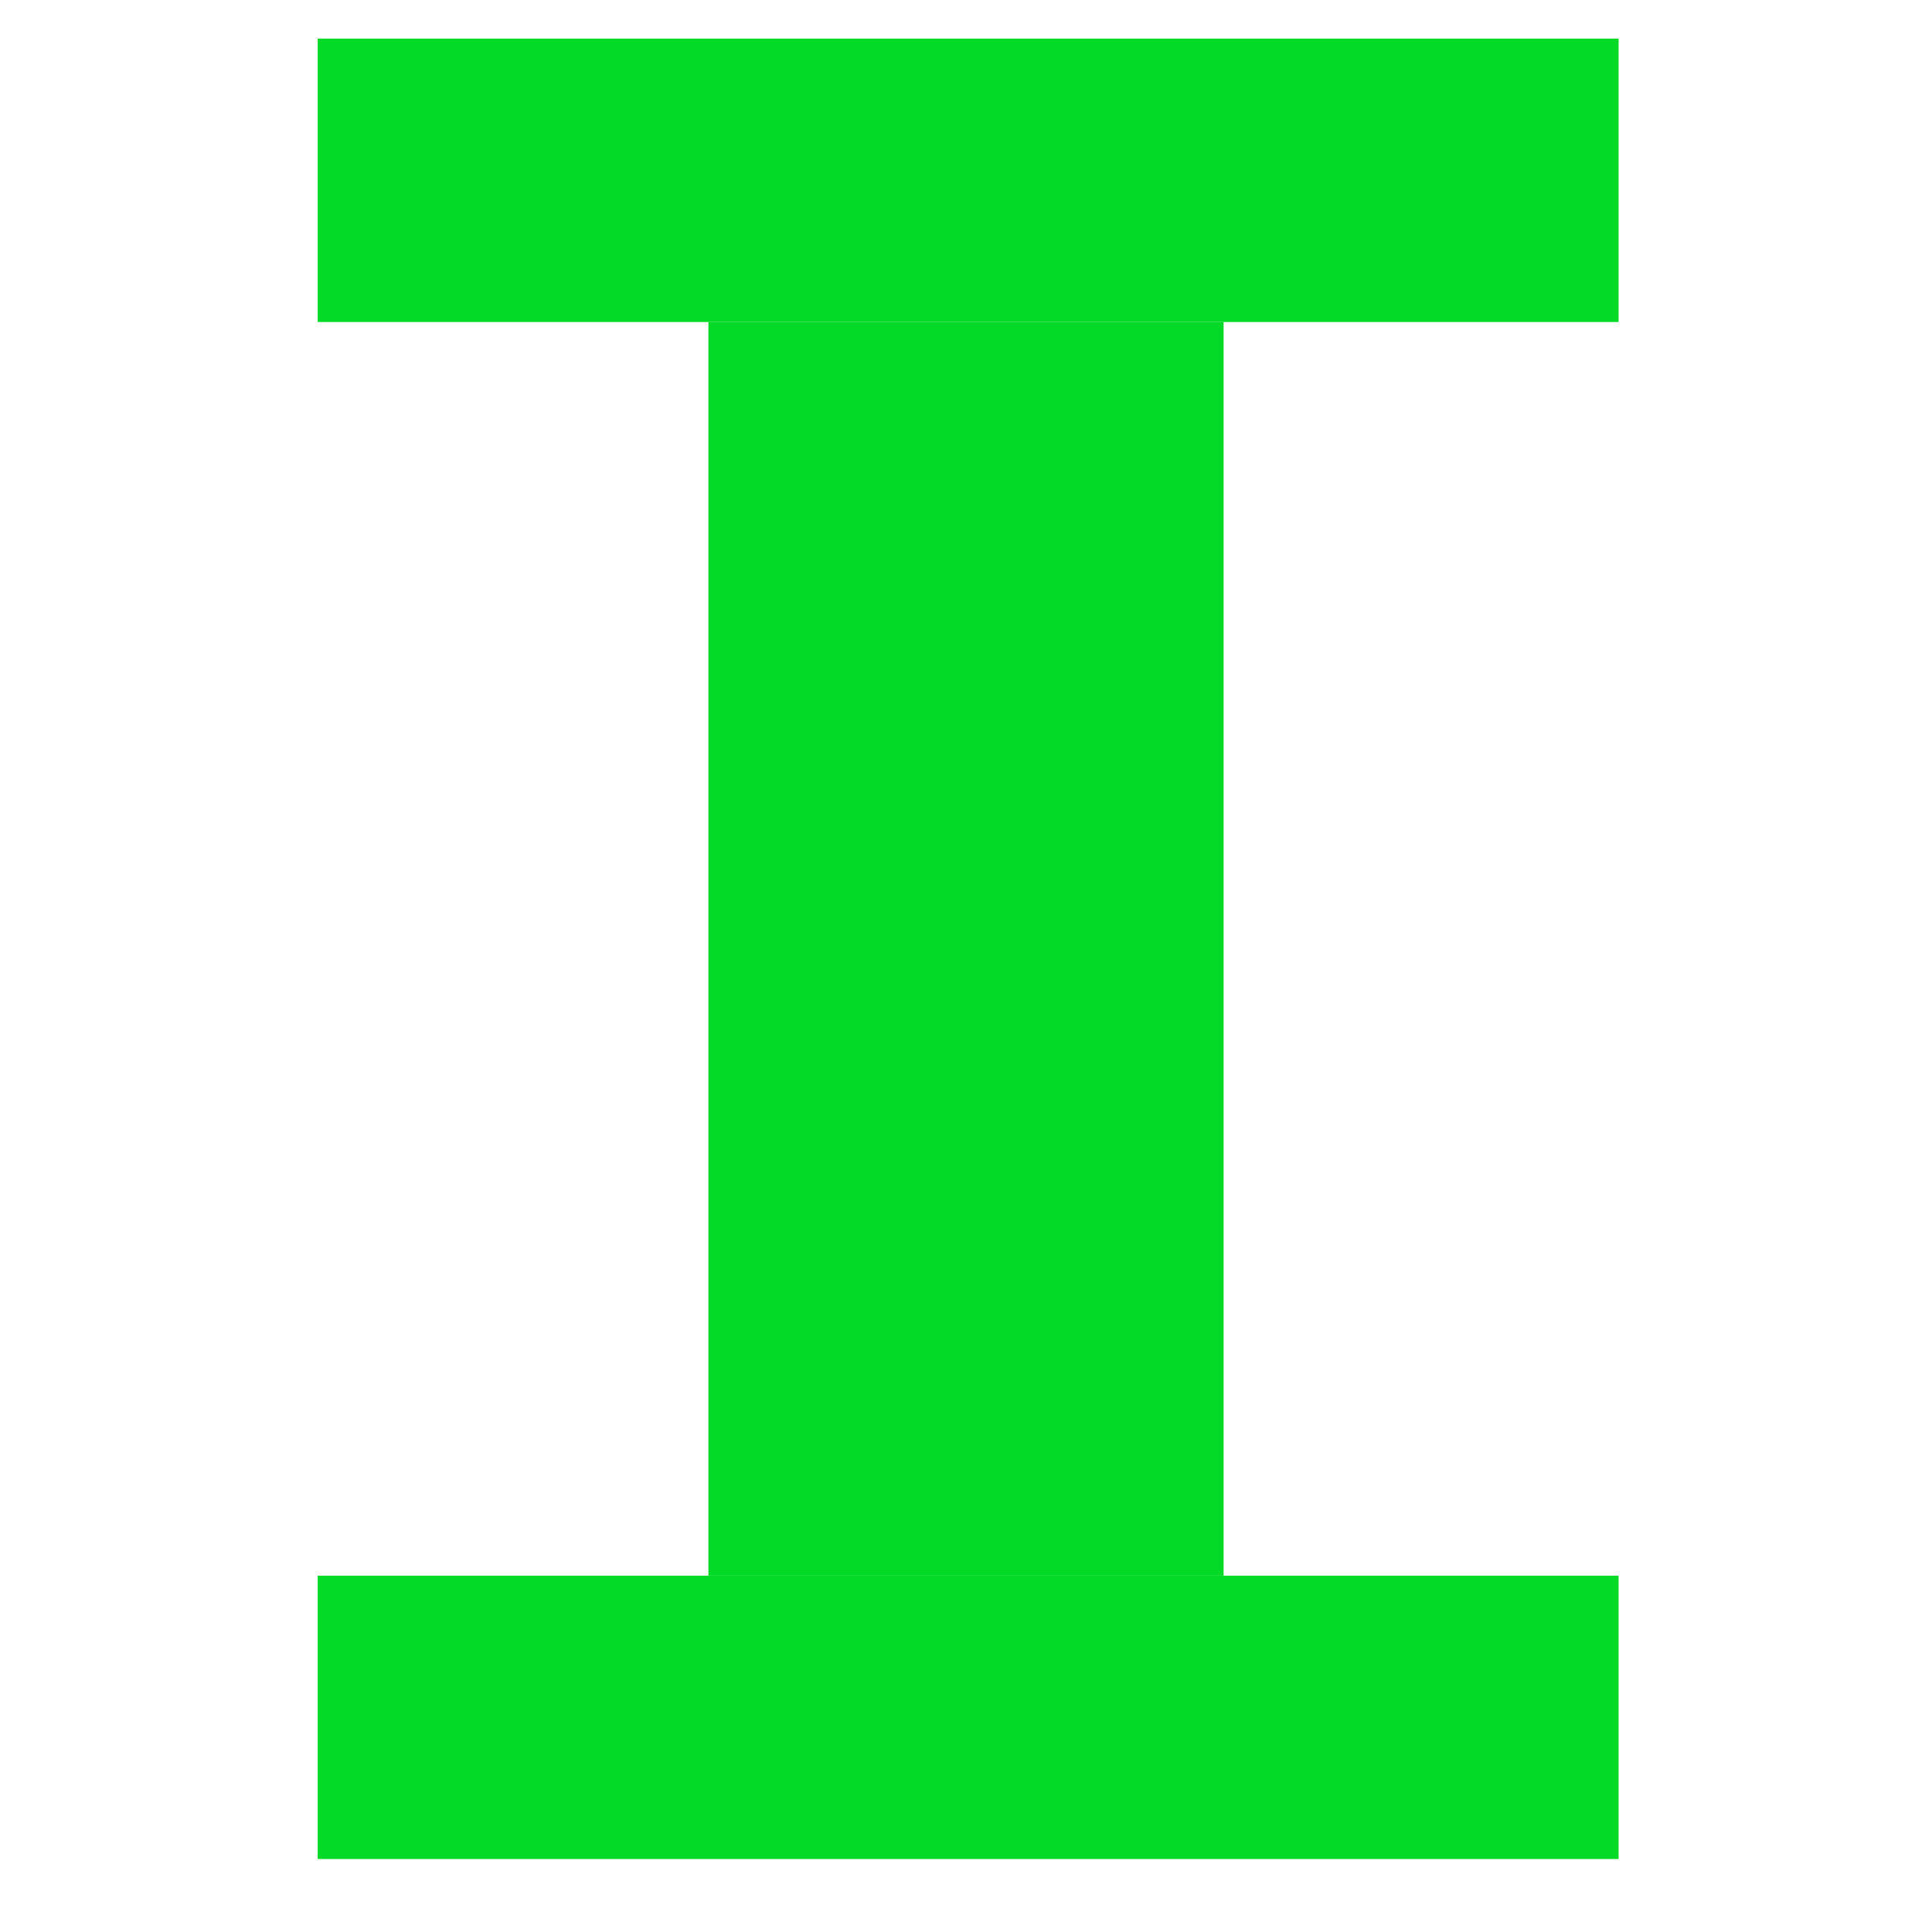 <svg width="450" height="450" viewBox="0 0 450 450" fill="none" xmlns="http://www.w3.org/2000/svg">
<rect x="74" y="9" width="303" height="66" fill="#03D927"/>
<rect x="74" y="367" width="303" height="66" fill="#03D927"/>
<rect x="165" y="75" width="120" height="292" fill="#03D927"/>
</svg>
